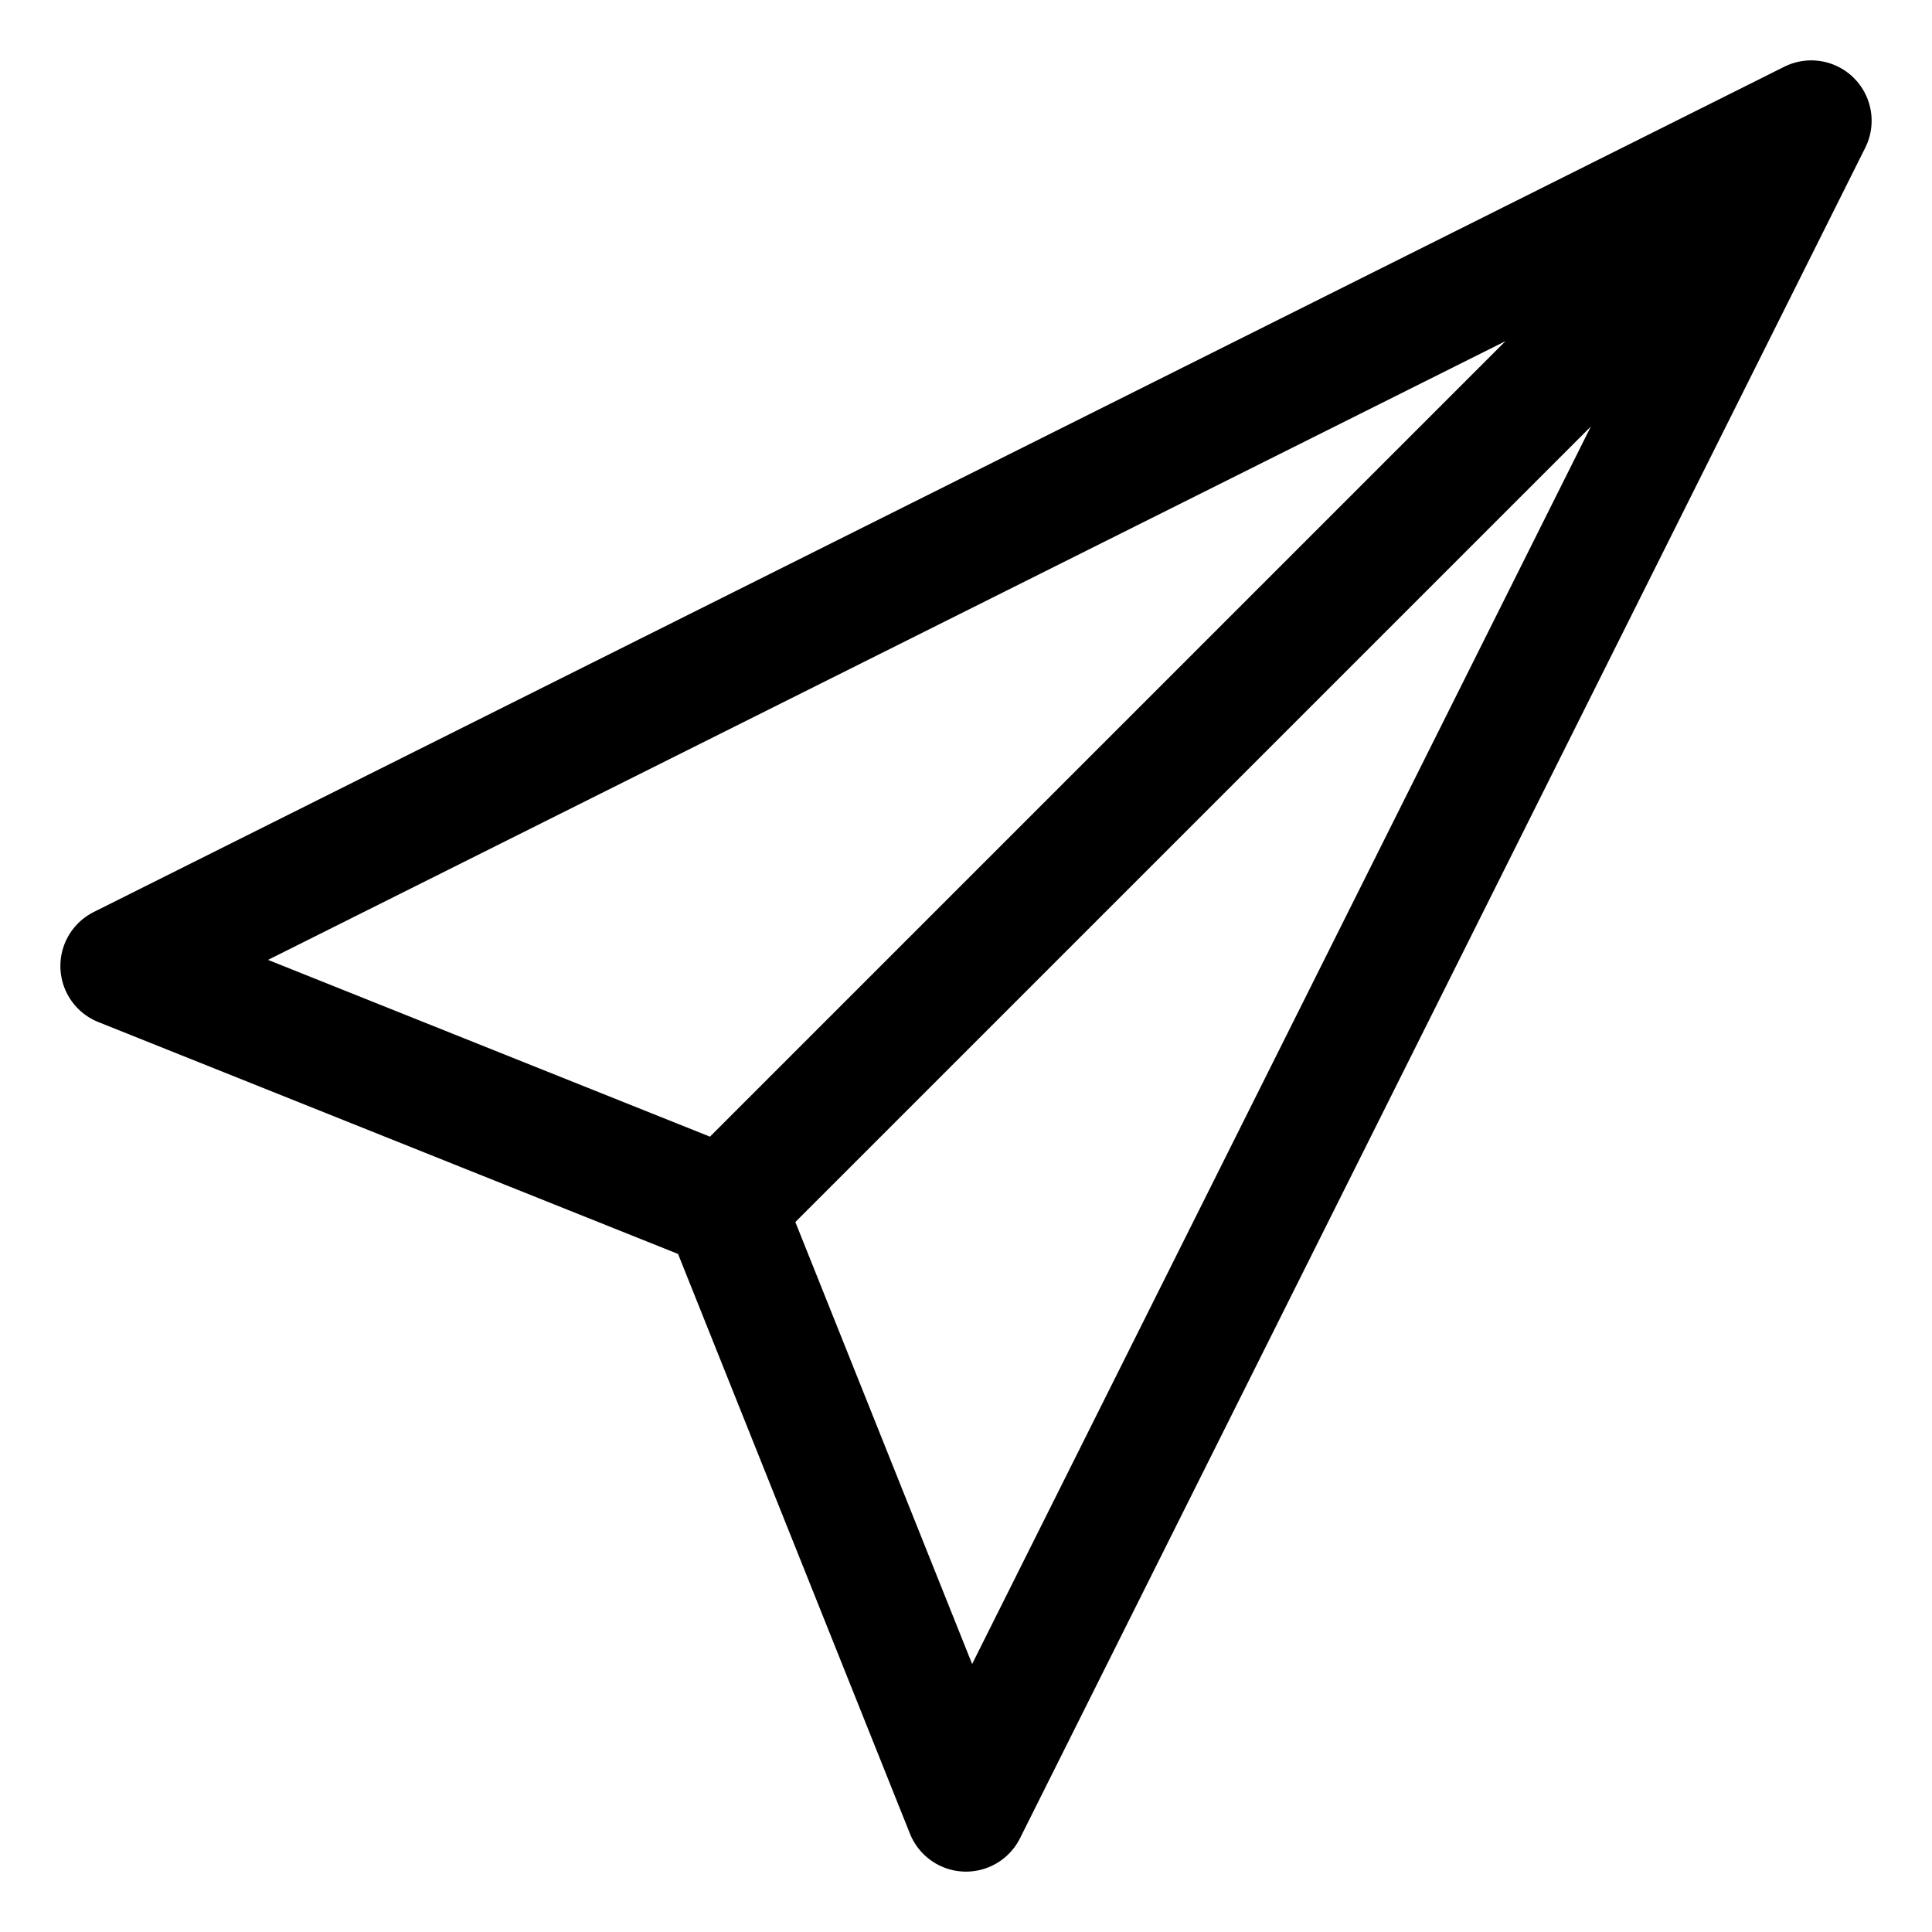 <svg id="i-send" xmlns="http://www.w3.org/2000/svg" viewBox="0 0 32 32" width="32" height="32" fill="none" stroke="currentcolor" stroke-linecap="round" stroke-linejoin="round" stroke-width="6.25%">
    <path d="M2 16 L30 2 16 30 12 20 Z M30 2 L12 20" />
</svg>